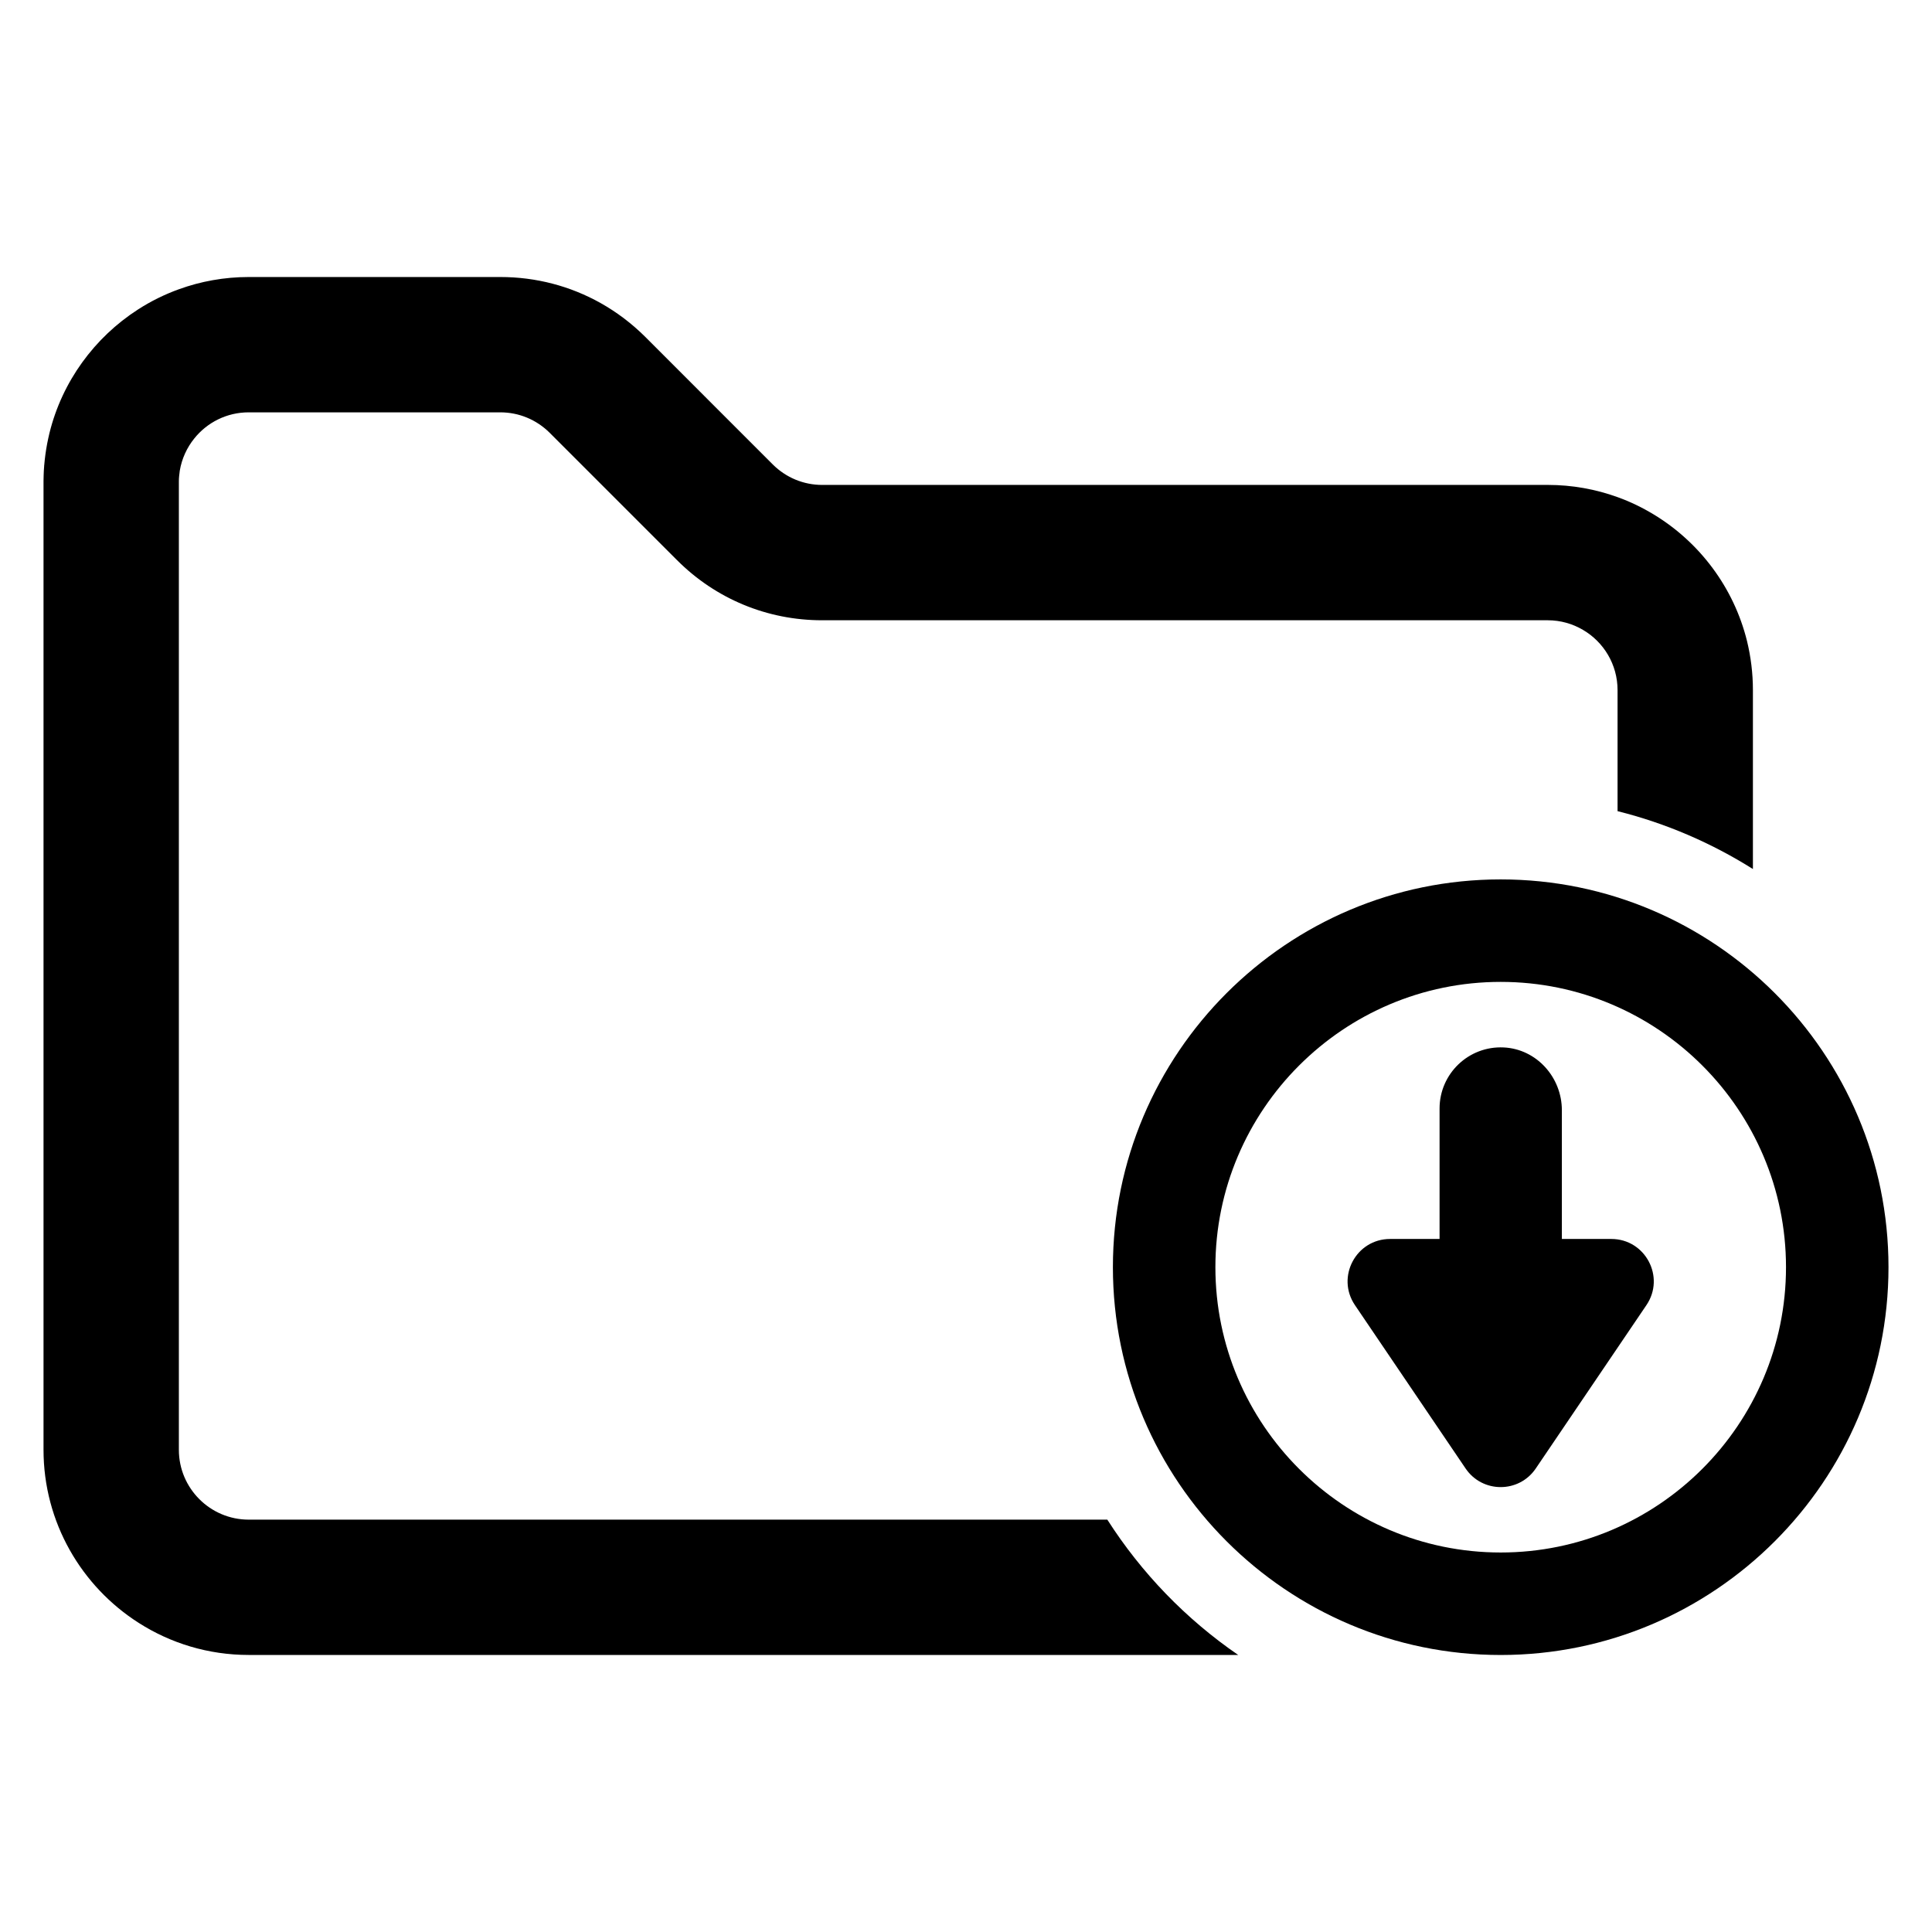 <?xml version="1.0" encoding="UTF-8"?>
<!-- The Best Svg Icon site in the world: iconSvg.co, Visit us! https://iconsvg.co -->
<svg fill="#000000" width="800px" height="800px" version="1.1" viewBox="144 144 512 512" xmlns="http://www.w3.org/2000/svg">
 <g>
  <path d="m541.7 582.59c-56.672 0-102.77-46.098-102.77-102.77 0-56.672 46.098-102.77 102.77-102.77 56.664 0 102.77 46.098 102.77 102.77 0 56.672-46.105 102.77-102.77 102.77zm0-178.38c-41.691 0-75.609 33.922-75.609 75.609 0 41.691 33.922 75.609 75.609 75.609 41.691 0 75.609-33.922 75.609-75.609 0-41.691-33.918-75.609-75.609-75.609z"/>
  <path d="m503.07 489.87 29.324 43.289c4.457 6.582 14.145 6.582 18.602 0l29.324-43.289c5.055-7.461-0.293-17.531-9.297-17.531h-13.113v-34.117c0-8.73-6.707-16.23-15.422-16.641-9.305-0.441-16.988 6.977-16.988 16.184v34.574h-13.113c-9.023 0-14.363 10.074-9.316 17.531z"/>
  <path d="m437.44 546.72h-227.53c-10.211 0-18.508-8.305-18.508-18.508v-256.57c0-0.496 0.016-0.992 0.07-1.473 0.047-0.48 0.102-0.961 0.172-1.441 0.535-3.18 1.891-6.109 3.848-8.535 3.379-4.219 8.582-6.918 14.406-6.918h66.676c4.945 0 9.598 1.938 13.098 5.422l33.746 33.746c10.266 10.281 23.93 15.934 38.453 15.934h192.29c3.402 0 6.59 0.93 9.336 2.543 5.481 3.195 9.172 9.164 9.172 15.965v32.078c12.863 3.219 24.93 8.453 35.871 15.336v-47.414c0-4.481-0.551-8.84-1.566-13.012-3.504-14.176-12.578-26.199-24.758-33.559-3.008-1.82-6.195-3.363-9.539-4.566-5.785-2.094-12.012-3.242-18.508-3.242l-192.27 0.004c-4.945 0-9.598-1.938-13.098-5.422l-13.957-13.957-19.789-19.805c-3.606-3.59-7.606-6.613-11.91-9.027-8.031-4.496-17.098-6.887-26.551-6.887h-66.676c-6.504 0-12.723 1.148-18.508 3.242-3.84 1.387-7.477 3.191-10.852 5.371-11.516 7.414-20.082 19.074-23.449 32.738-0.117 0.465-0.219 0.945-0.324 1.426-0.41 1.859-0.715 3.777-0.93 5.715-0.047 0.449-0.086 0.906-0.133 1.371-0.016 0.055-0.031 0.117-0.016 0.188-0.07 0.828-0.117 1.66-0.141 2.504v0.086c-0.016 0.449-0.031 0.914-0.031 1.379v256.77c0 19.262 10.078 36.234 25.238 45.887 8.414 5.375 18.422 8.492 29.133 8.492h262.23c-13.828-9.484-25.641-21.711-34.688-35.863z"/>
 </g>
</svg>